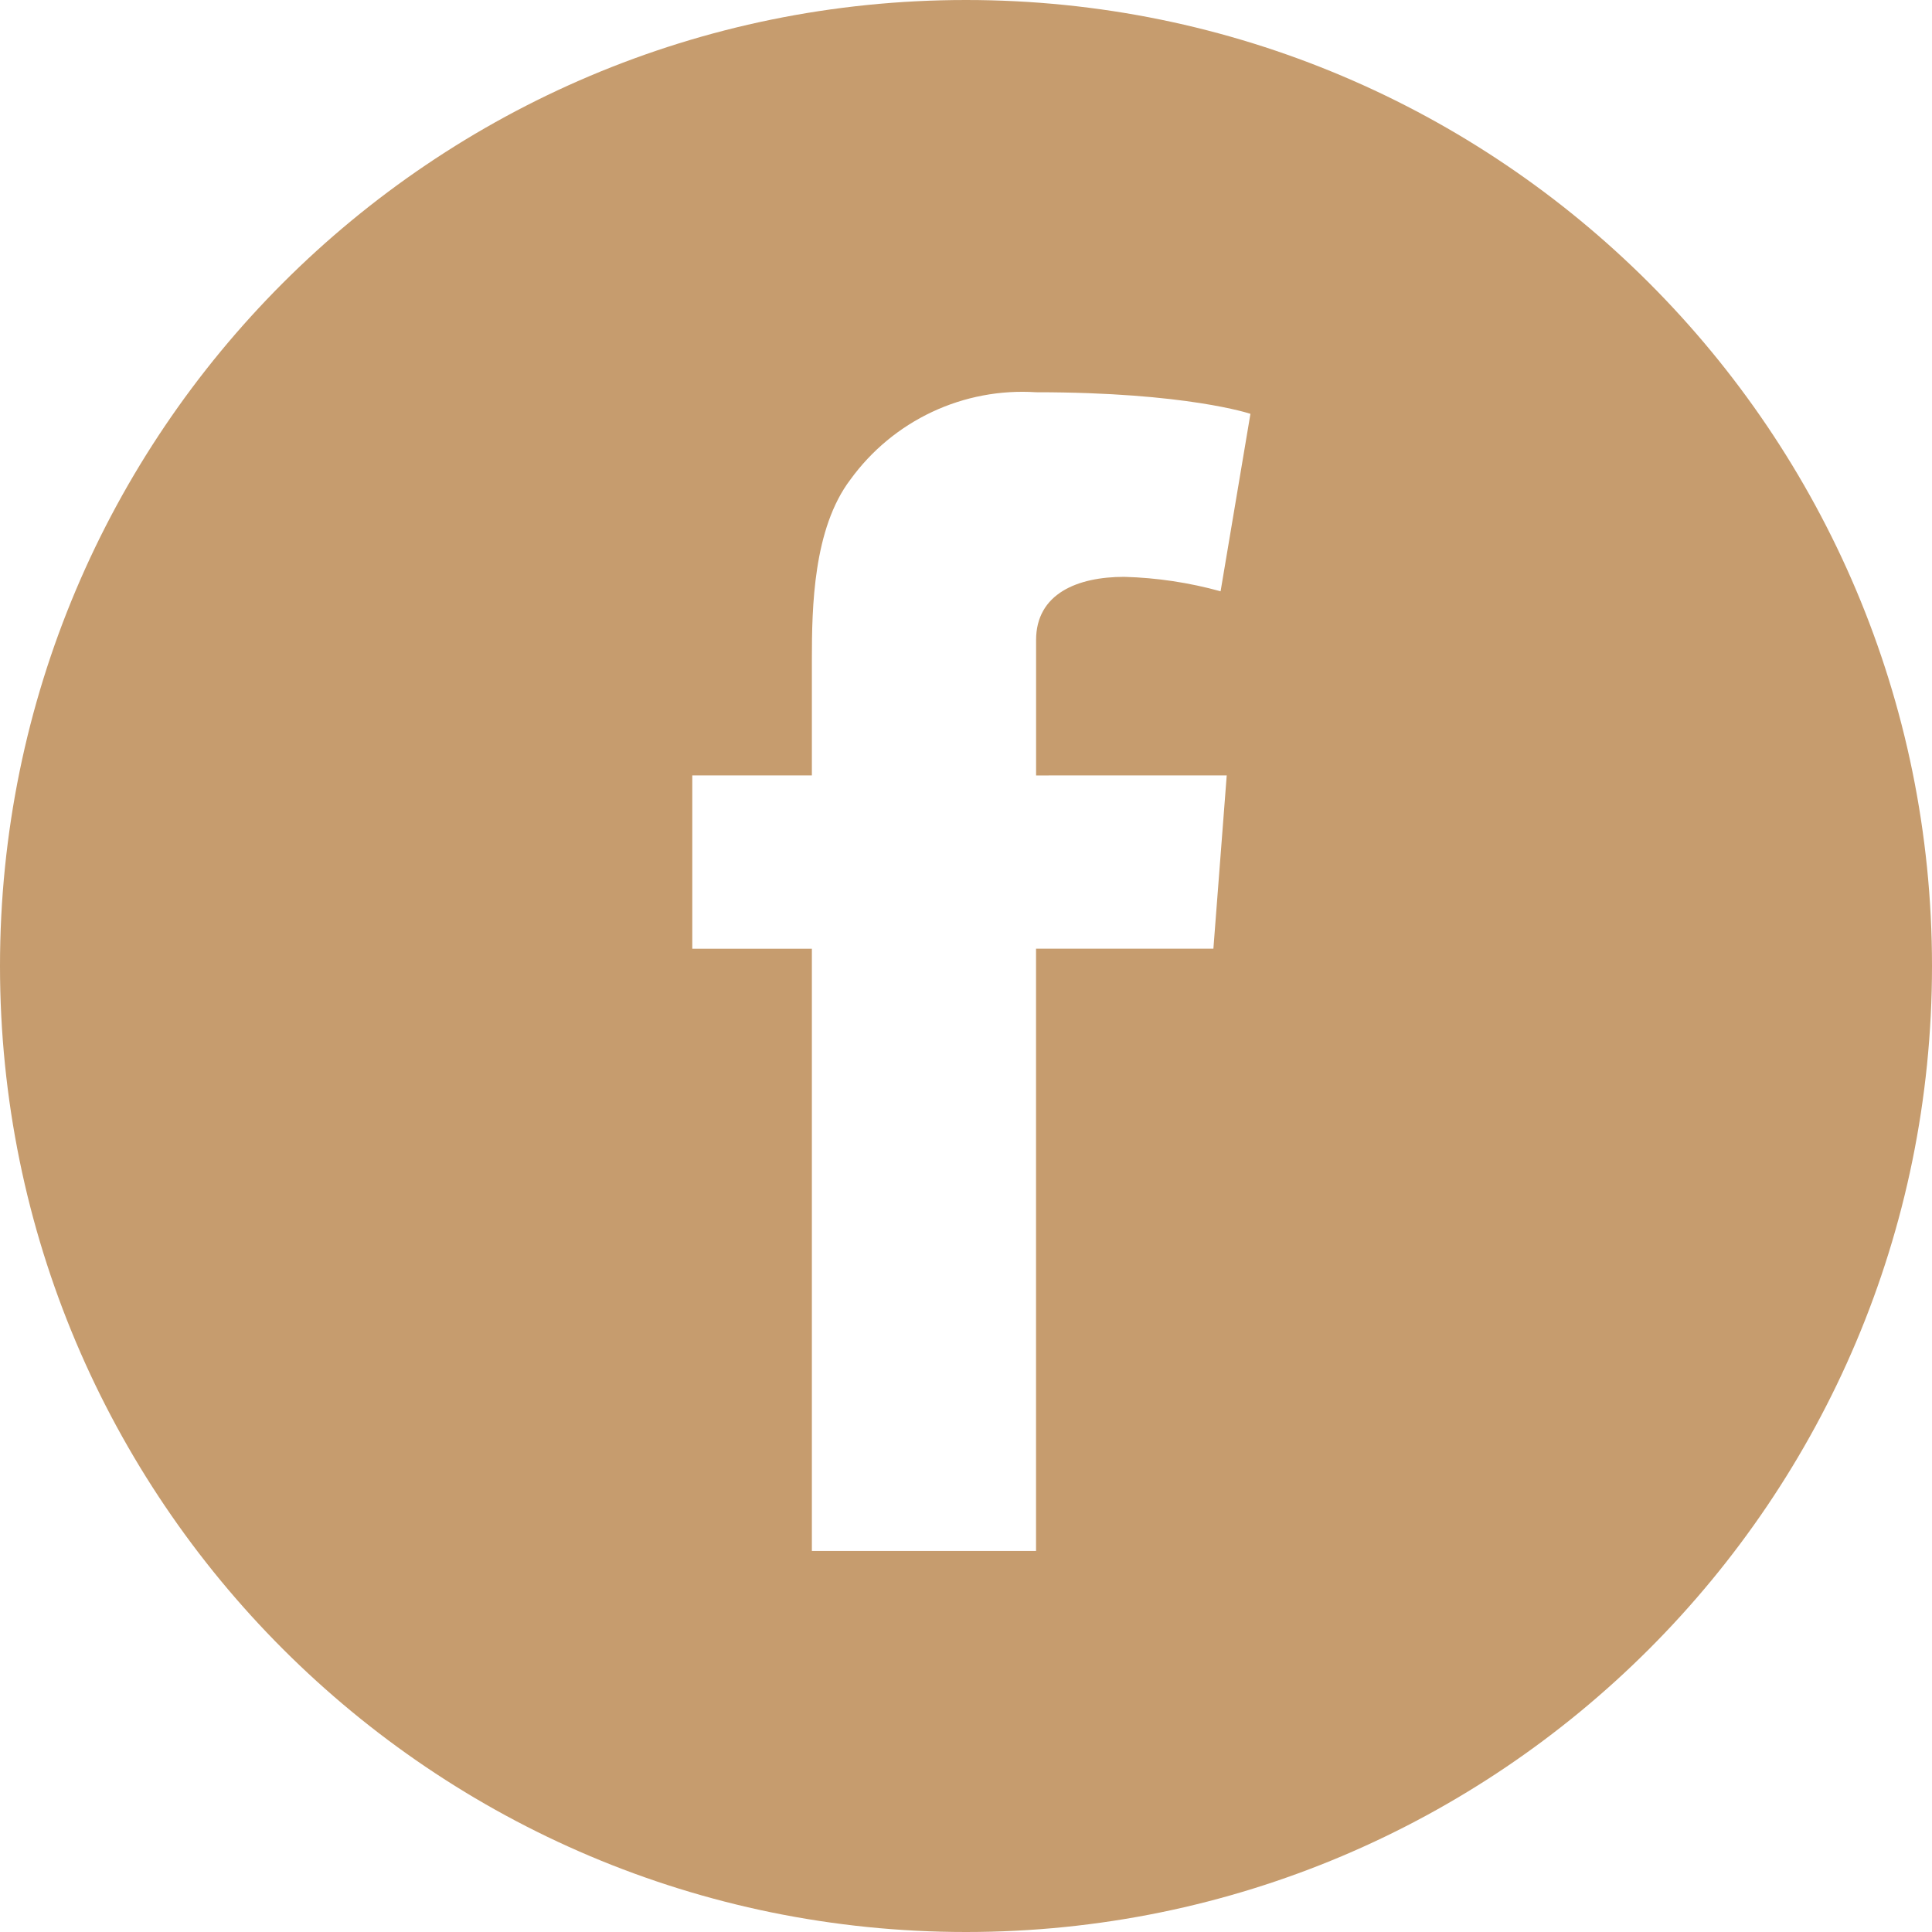 <svg width="40" height="40" viewBox="0 0 40 40" fill="none" xmlns="http://www.w3.org/2000/svg">
<path fill-rule="evenodd" clip-rule="evenodd" d="M20 40C31.046 40 40 31.046 40 20C40 8.954 31.046 0 20 0C8.954 0 0 8.954 0 20C0 31.046 8.954 40 20 40ZM25.122 19.642L25.398 16.054L21.451 16.055V13.253C21.451 12.288 22.312 11.943 23.275 11.943C23.95 11.961 24.62 12.062 25.271 12.242L25.889 8.568C25.889 8.568 24.574 8.121 21.451 8.121C20.71 8.073 19.969 8.213 19.297 8.529C18.625 8.845 18.044 9.326 17.608 9.927C16.836 10.941 16.809 12.582 16.809 13.644V16.054H14.333V19.643H16.809V32.111H21.45V19.642H25.122Z" fill="#C69C6E"/>
</svg>
